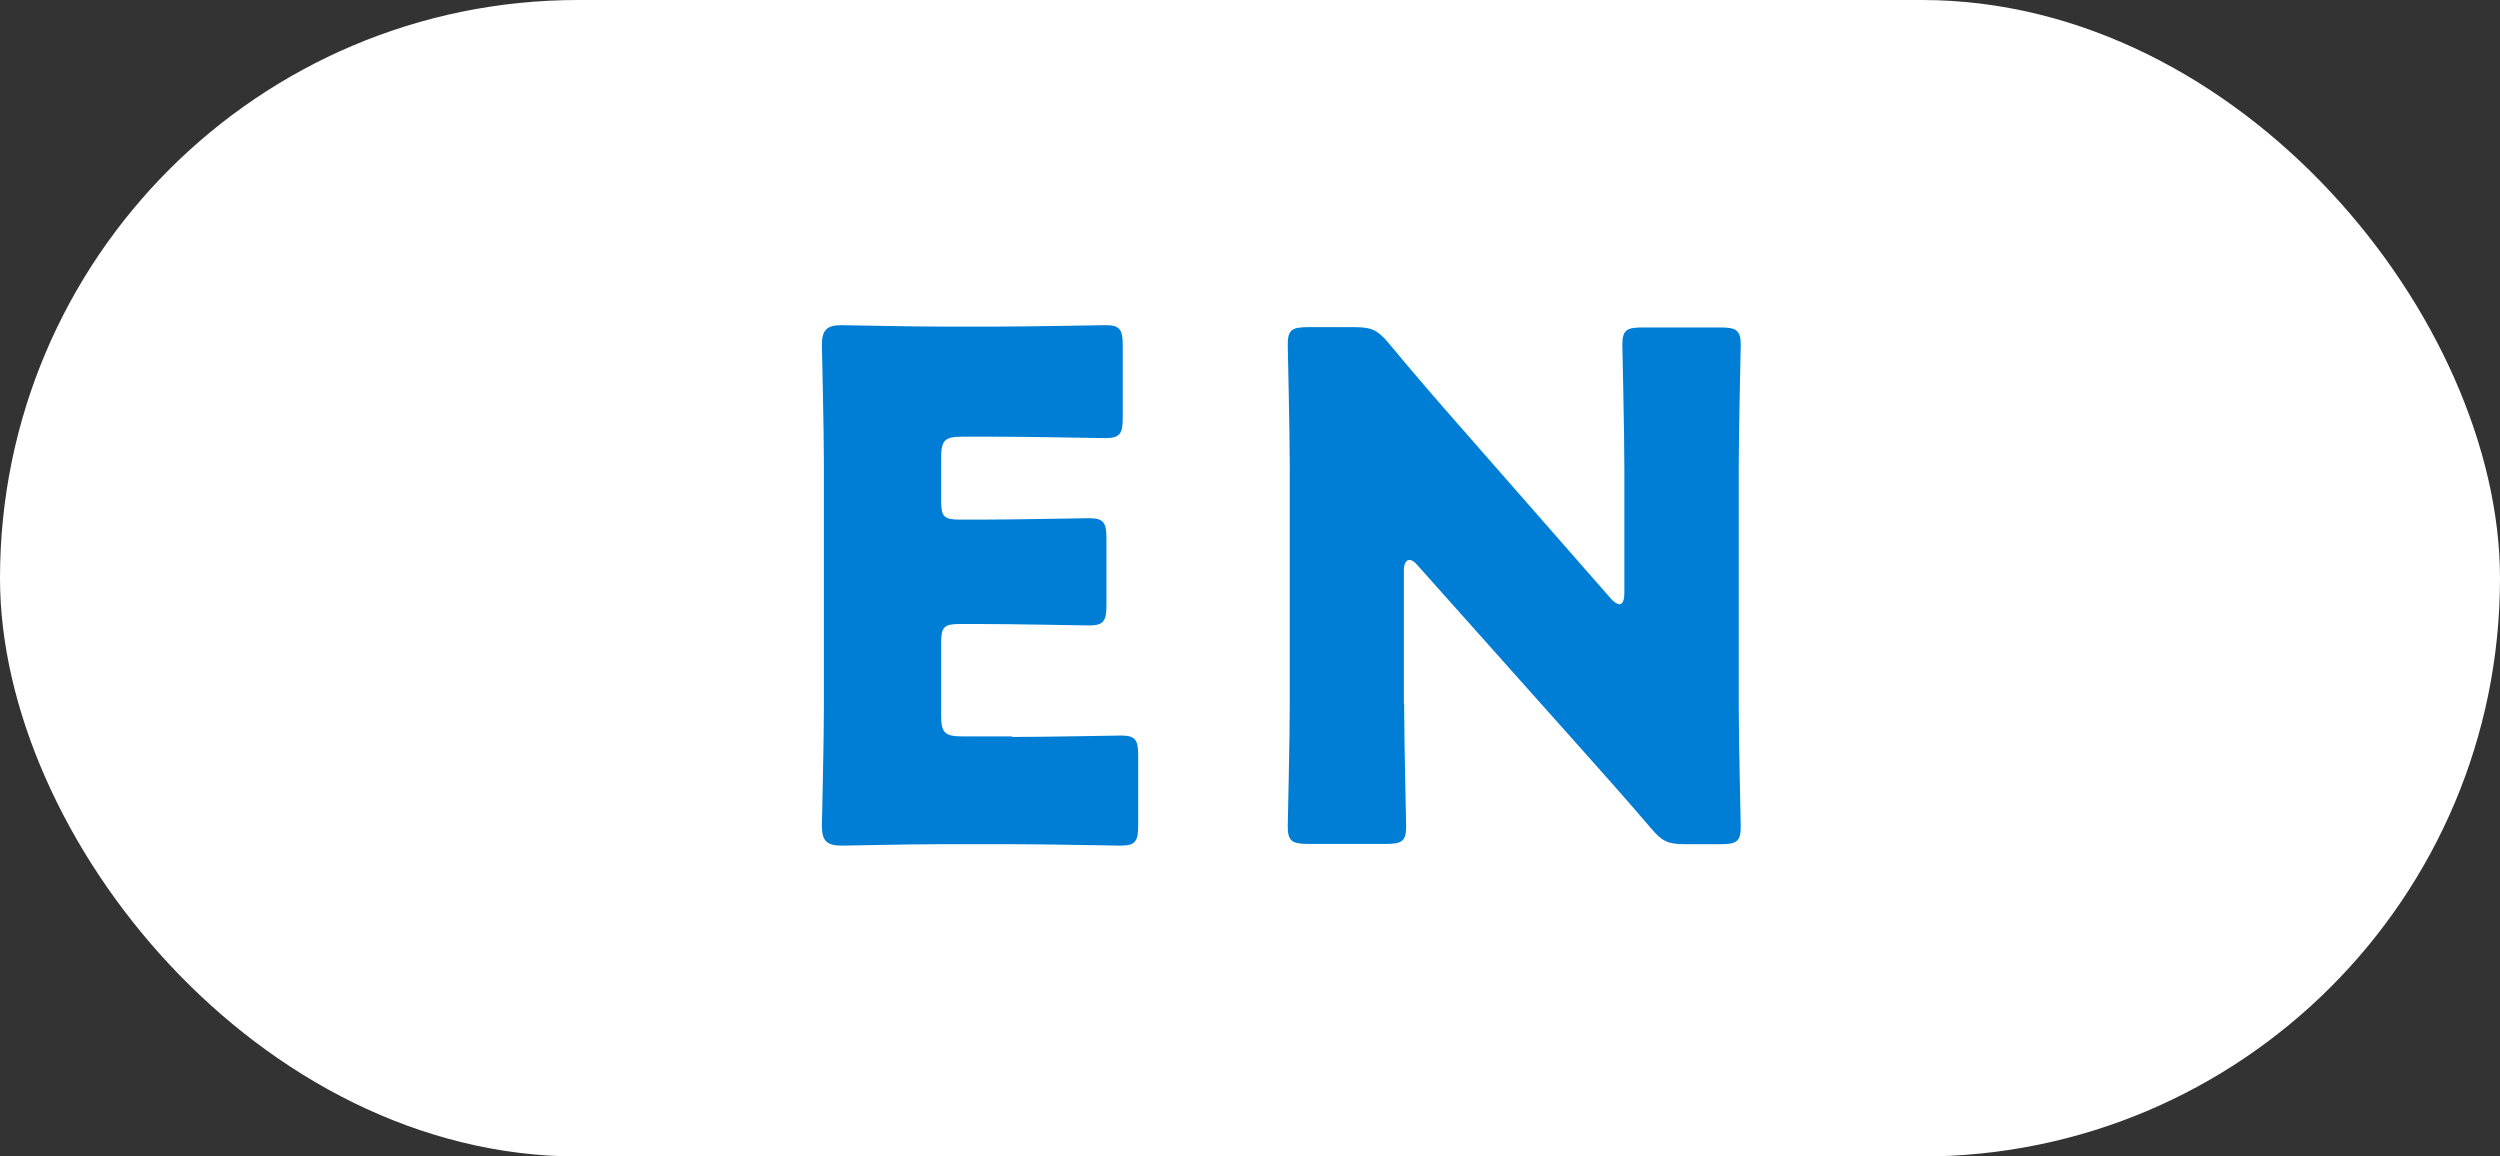 <?xml version="1.0" encoding="UTF-8"?><svg id="_レイヤー_2" xmlns="http://www.w3.org/2000/svg" viewBox="0 0 87.42 40.44"><rect x="0" y="0" width="87.42" height="40.44" fill="#333333" stroke="none"/><defs><style>.cls-1{fill:#007ed5;}.cls-2{fill:#fff;}</style></defs><g id="nol"><rect class="cls-2" x="0" y="0" width="87.42" height="40.44" rx="20.22" ry="20.22"/><path class="cls-1" d="M35.39,25.77c1.15,0,3.63-.05,3.8-.05.52,0,.61.15.61.71v2.43c0,.56-.1.71-.61.71-.17,0-2.65-.05-3.8-.05h-2.5c-1.13,0-3.29.05-3.46.05-.52,0-.69-.17-.69-.69,0-.17.07-2.9.07-4.2v-8.42c0-1.3-.07-4.02-.07-4.2,0-.52.17-.69.69-.69.17,0,2.33.05,3.46.05h1.96c1.15,0,3.63-.05,3.8-.05.51,0,.61.15.61.71v2.53c0,.56-.1.71-.61.71-.17,0-2.65-.05-3.8-.05h-1.2c-.61,0-.74.12-.74.74v1.5c0,.56.1.66.66.66h.71c1.15,0,3.63-.05,3.8-.05.51,0,.61.15.61.71v2.33c0,.56-.1.71-.61.71-.17,0-2.65-.05-3.8-.05h-.71c-.56,0-.66.1-.66.66v2.53c0,.61.12.74.74.74h1.74Z"/><path class="cls-1" d="M49.1,24.61c0,1.3.07,4.12.07,4.29,0,.52-.15.61-.71.61h-2.72c-.56,0-.71-.1-.71-.61,0-.17.07-2.99.07-4.29v-8.27c0-1.3-.07-4.12-.07-4.29,0-.52.15-.61.71-.61h1.62c.61,0,.81.1,1.2.56.91,1.1,1.77,2.09,2.65,3.09l5.1,5.82c.12.15.25.22.32.22.1,0,.17-.12.17-.39v-4.39c0-1.3-.07-4.12-.07-4.29,0-.52.15-.61.71-.61h2.72c.56,0,.71.1.71.61,0,.17-.07,2.99-.07,4.29v8.27c0,1.3.07,4.12.07,4.29,0,.52-.15.61-.71.61h-1.23c-.61,0-.81-.1-1.2-.56-.88-1.03-1.69-1.94-2.7-3.07l-5.45-6.11c-.12-.15-.22-.2-.29-.2-.12,0-.2.12-.2.39v4.64Z"/></g></svg>